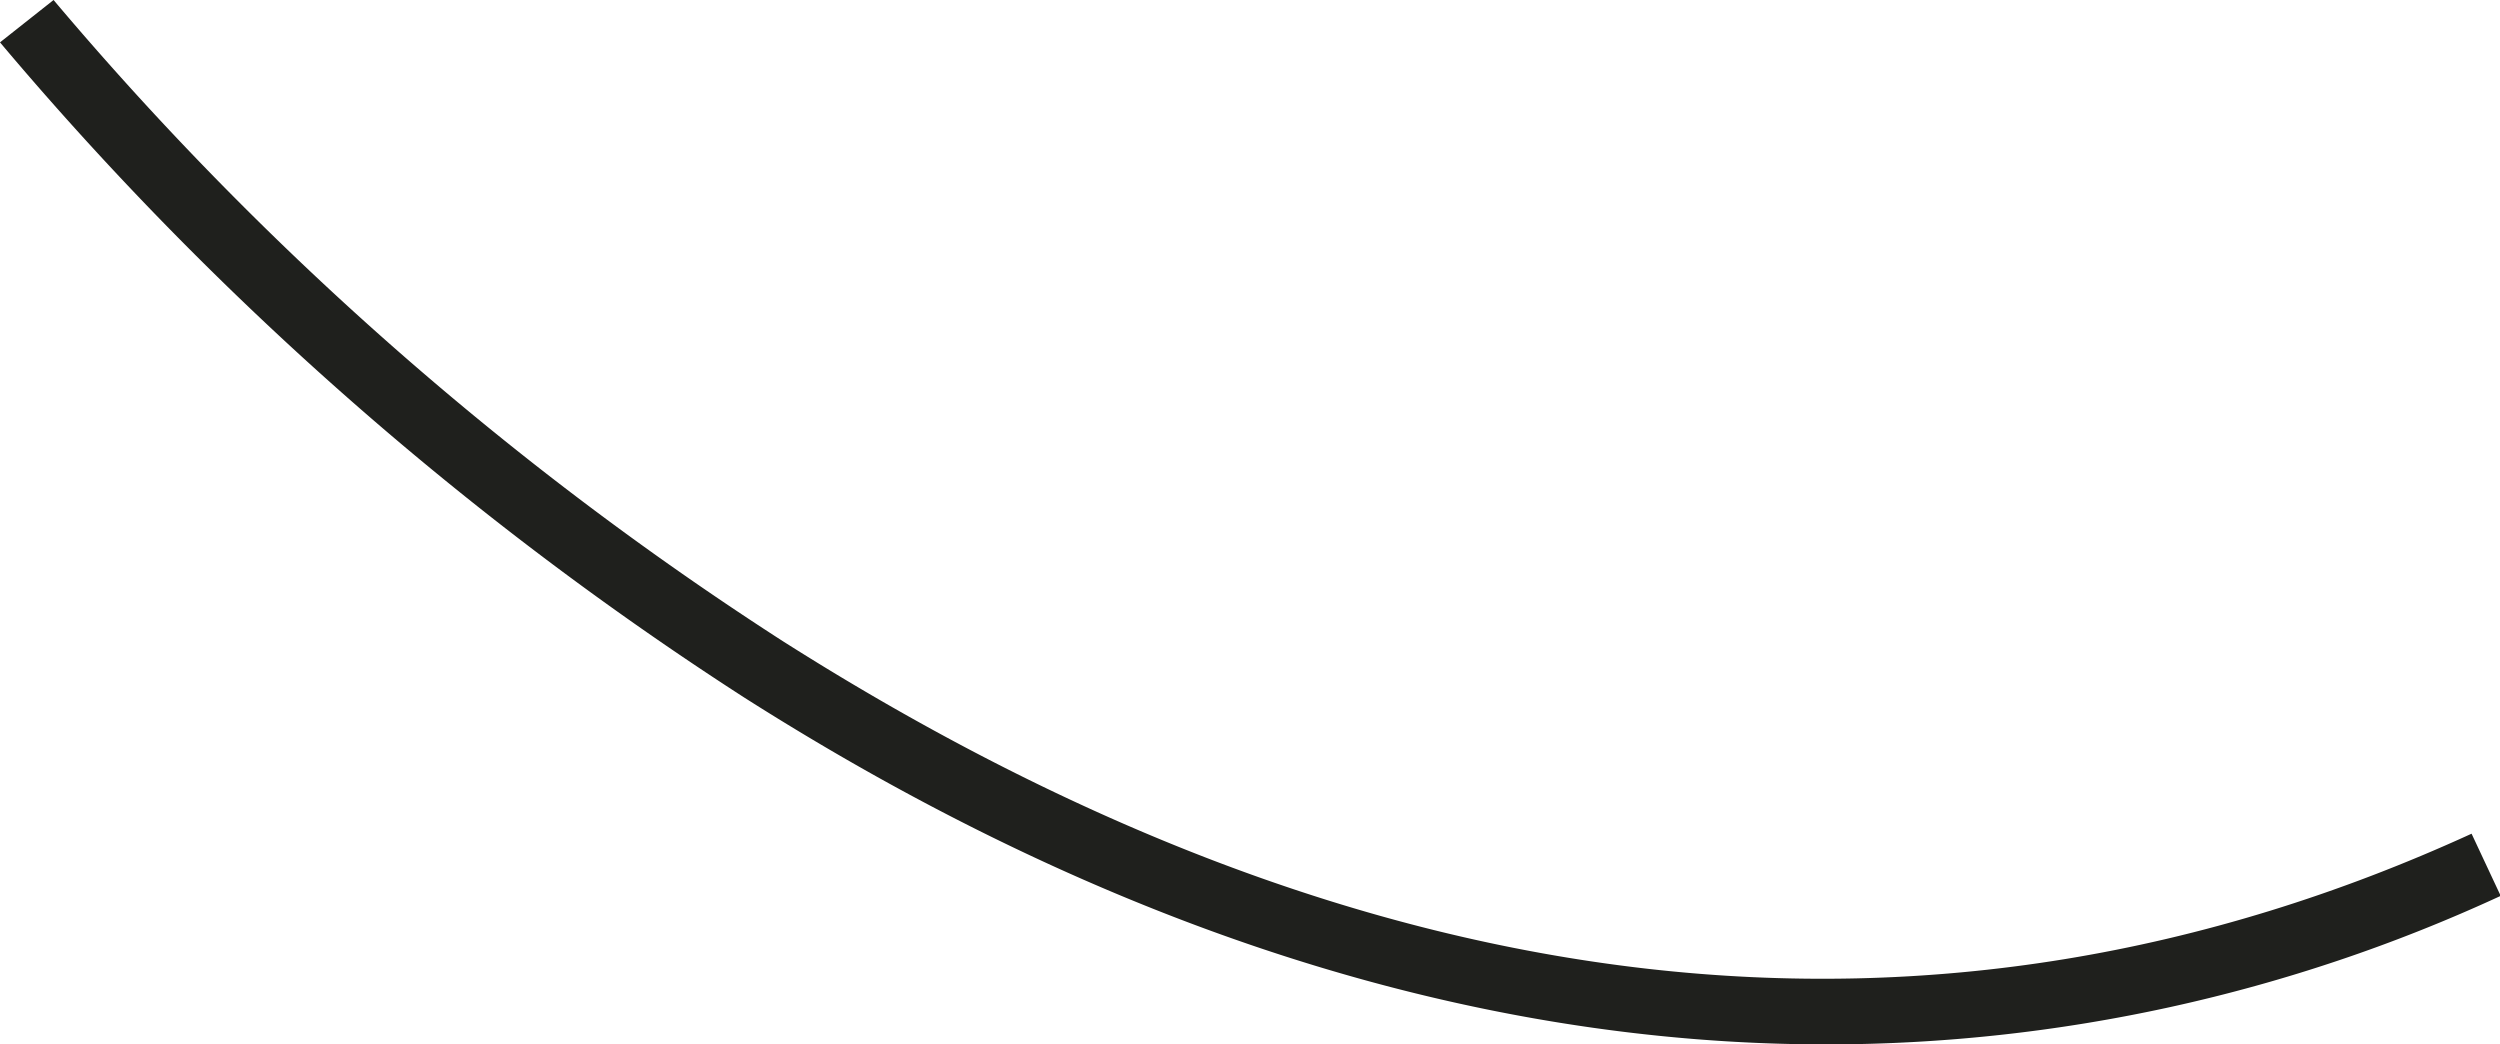 <svg xmlns="http://www.w3.org/2000/svg" viewBox="0 0 182.95 76.43"><defs><style>.cls-1{fill:#1f201d;}</style></defs><g id="Livello_2" data-name="Livello 2"><g id="Livello_1-2" data-name="Livello 1"><g id="Path_3679" data-name="Path 3679"><path class="cls-1" d="M133.67,76.43c-25.9,0-52.65-8.5-79.2-25.38A244,244,0,0,1,0,3.1L3.92,0A239,239,0,0,0,57.27,46.91c42.92,27.24,84.5,32,123.6,14.1L183,65.56A117.65,117.65,0,0,1,133.67,76.43Z"/></g></g></g></svg>